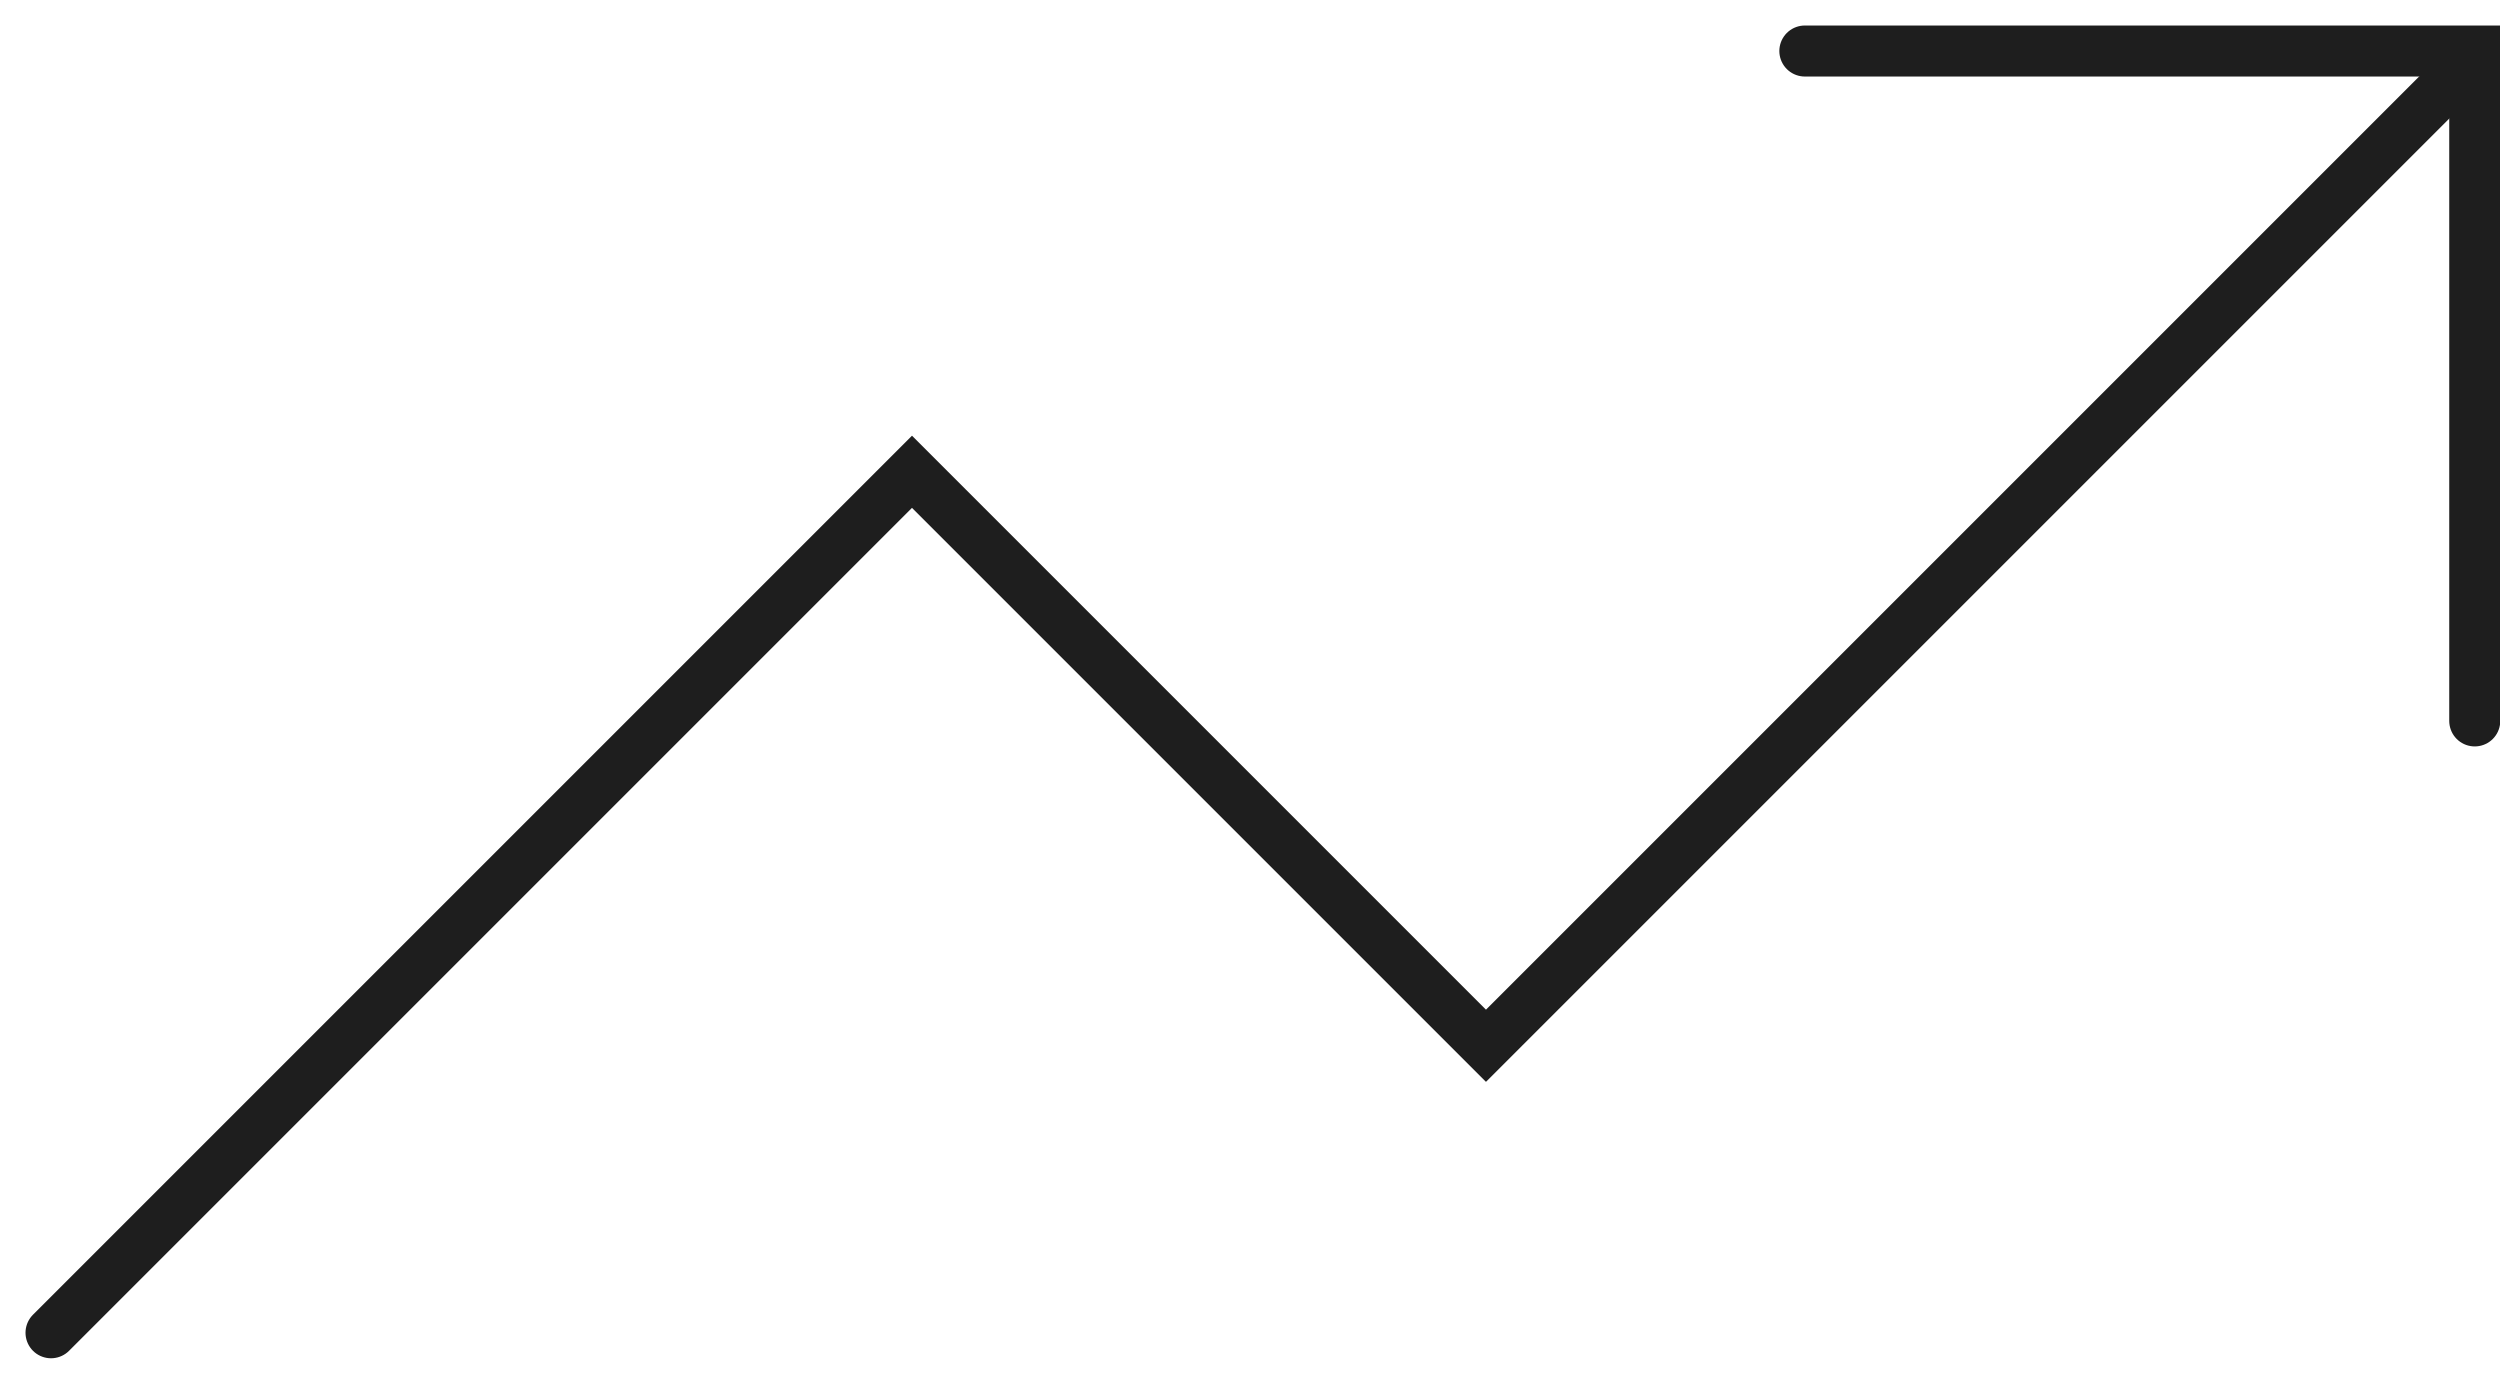 <svg xmlns="http://www.w3.org/2000/svg" width="49" height="27" viewBox="0 0 49 27" fill="none"><path d="M35.375 1H48.505V14.13" stroke="#1E1E1E" stroke-miterlimit="10" stroke-linecap="round"></path><path d="M1 26.122L17.875 9.247L29.125 20.497L47.875 1.747" stroke="#1E1E1E" stroke-miterlimit="10" stroke-linecap="round"></path></svg>